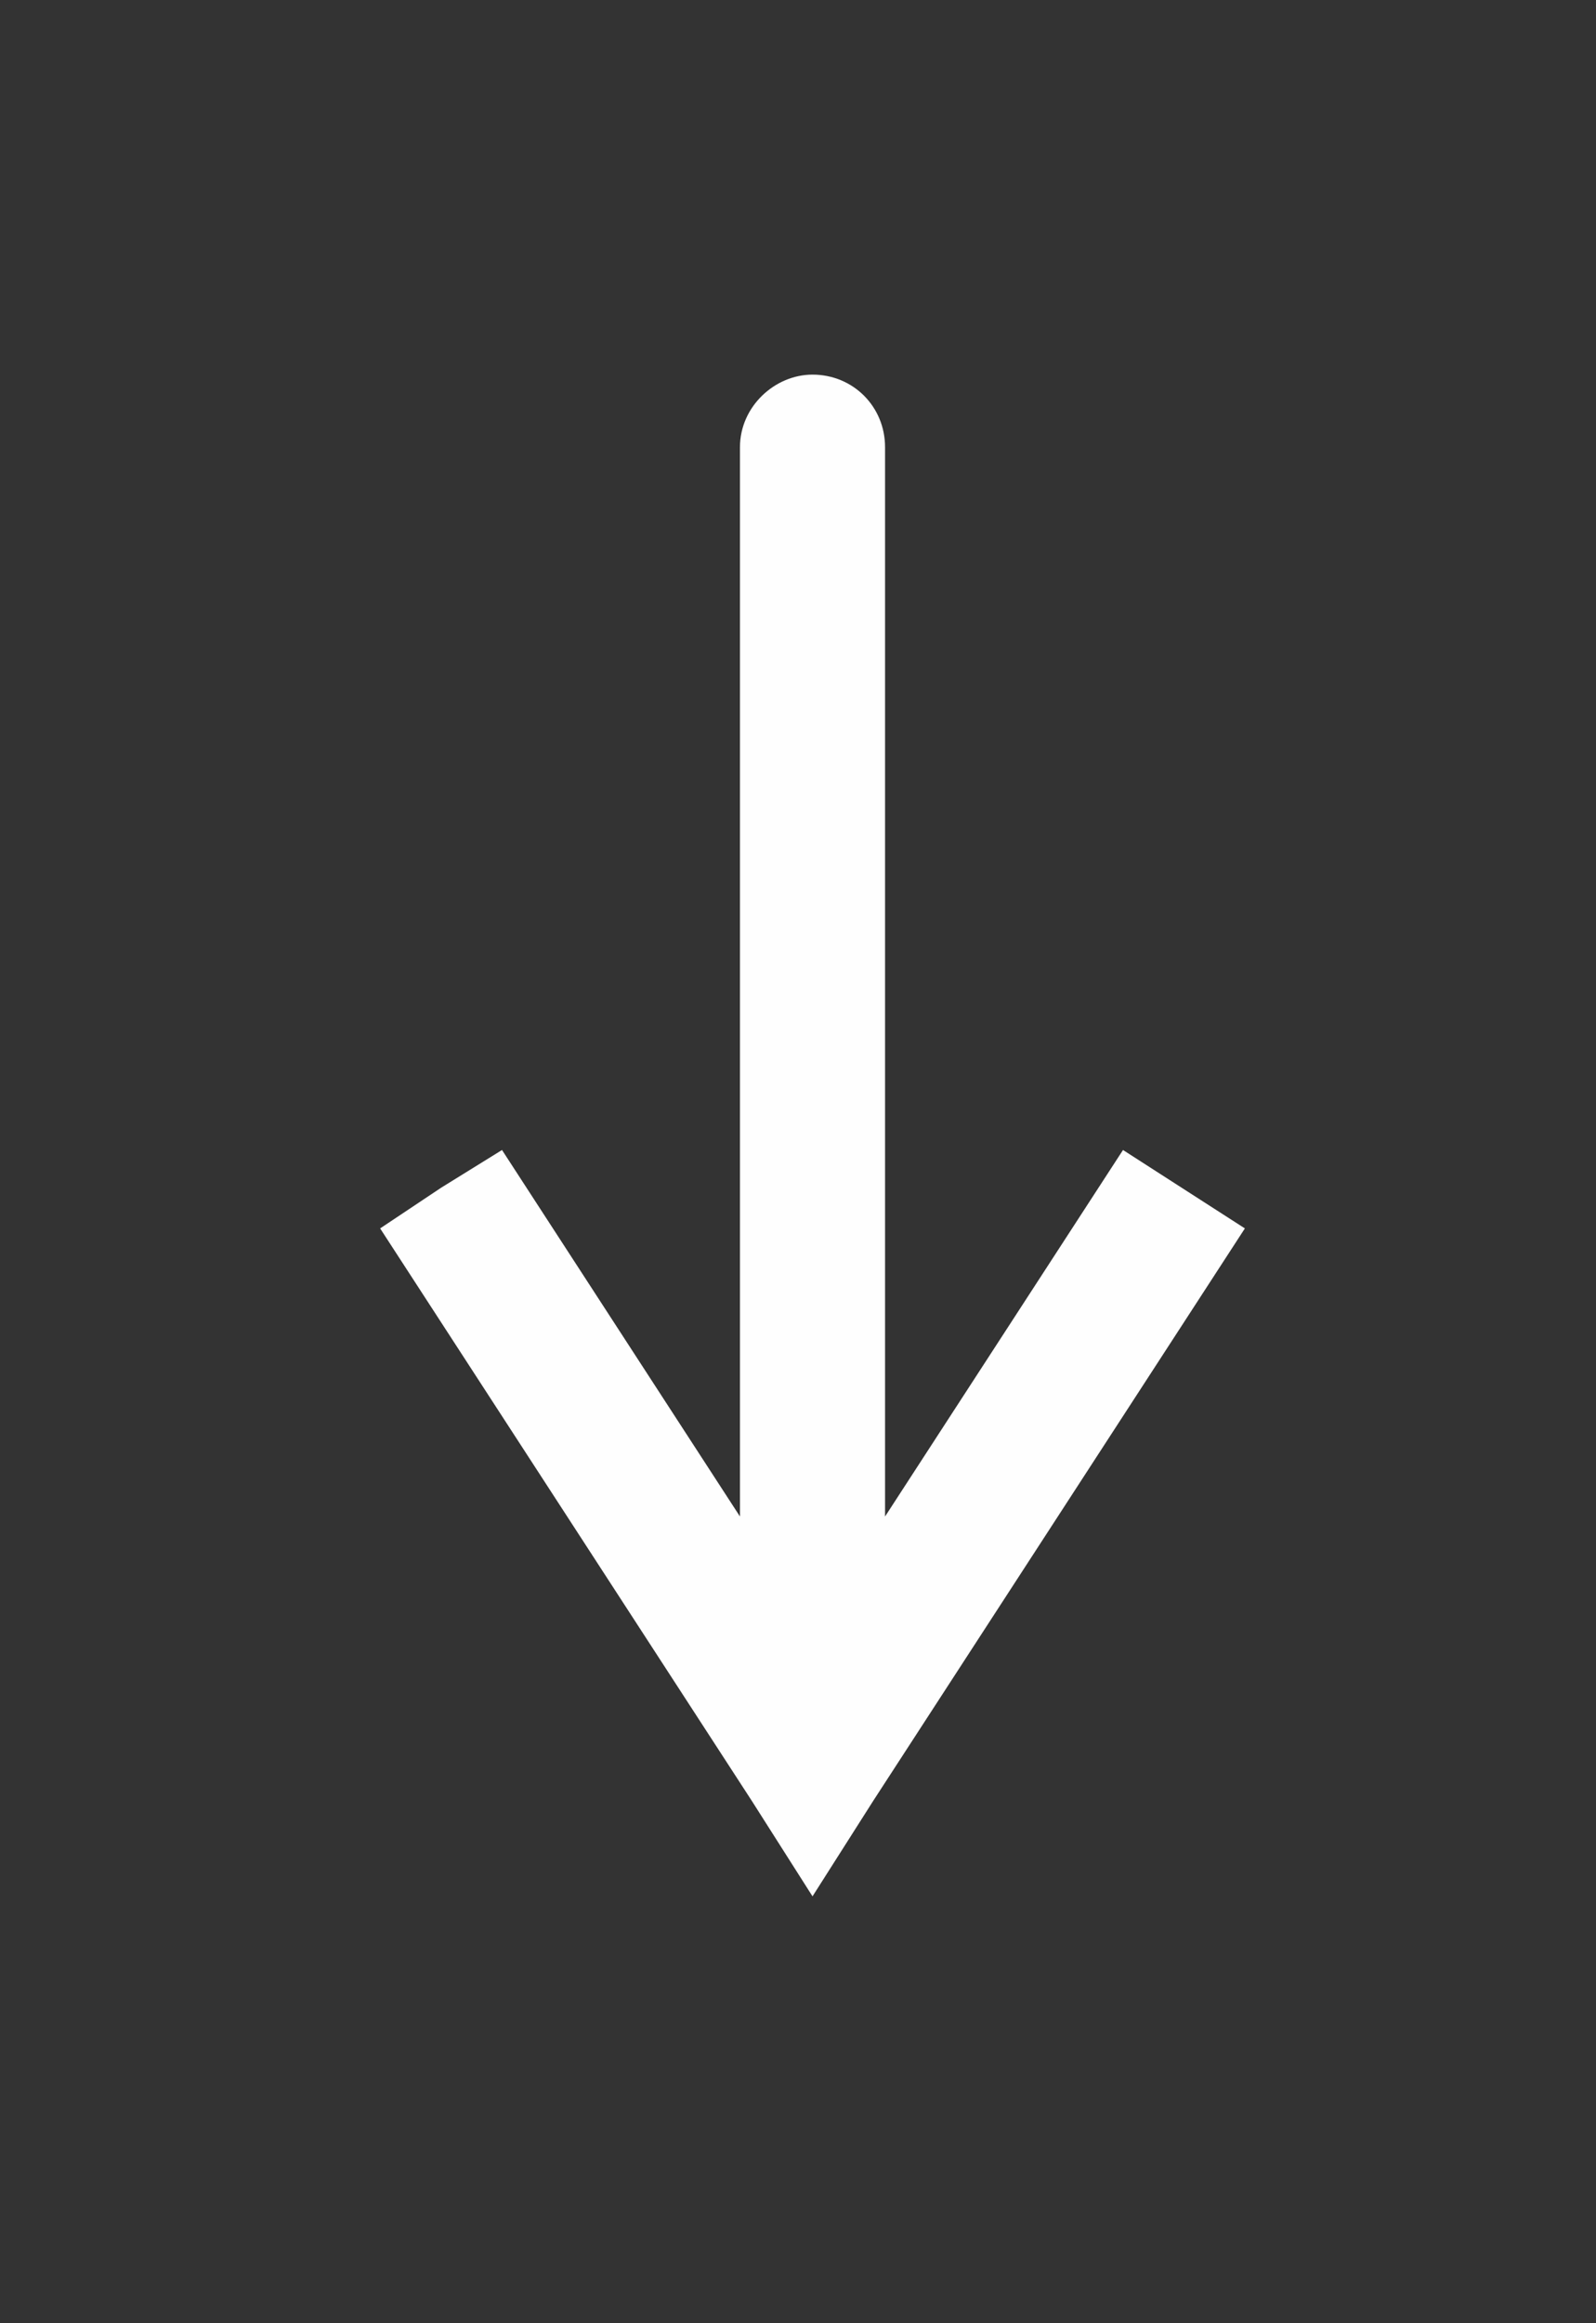 <?xml version="1.0" encoding="UTF-8"?> <!-- Creator: CorelDRAW X7 --> <svg xmlns="http://www.w3.org/2000/svg" xmlns:xlink="http://www.w3.org/1999/xlink" xml:space="preserve" width="5.5mm" height="8mm" style="shape-rendering:geometricPrecision; text-rendering:geometricPrecision; image-rendering:optimizeQuality; fill-rule:evenodd; clip-rule:evenodd" viewBox="0 0 550 800"><rect x="0" y="0" width="550" height="800" fill="#333333" stroke="none"/> <defs> <style type="text/css"> <![CDATA[ .fil0 {fill:#FEFEFE;fill-rule:nonzero} ]]> </style> </defs> <g id="Слой_x0020_1">  <g> <path class="fil0" d="M255 154c0,-14 12,-25 25,-25 14,0 25,11 25,25l-50 0zm0 414l0 -414 50 0 0 414 -50 0zm4 52l42 -27 -42 0 128 -197 42 27 -128 197 -42 0zm0 0l42 0 -21 33 -21 -33zm-107 -211l21 -13 128 197 -42 27 -128 -197 21 -14zm153 159c0,14 -11,25 -25,25 -13,0 -25,-11 -25,-25l50 0z"></path> </g> </g> </svg> 